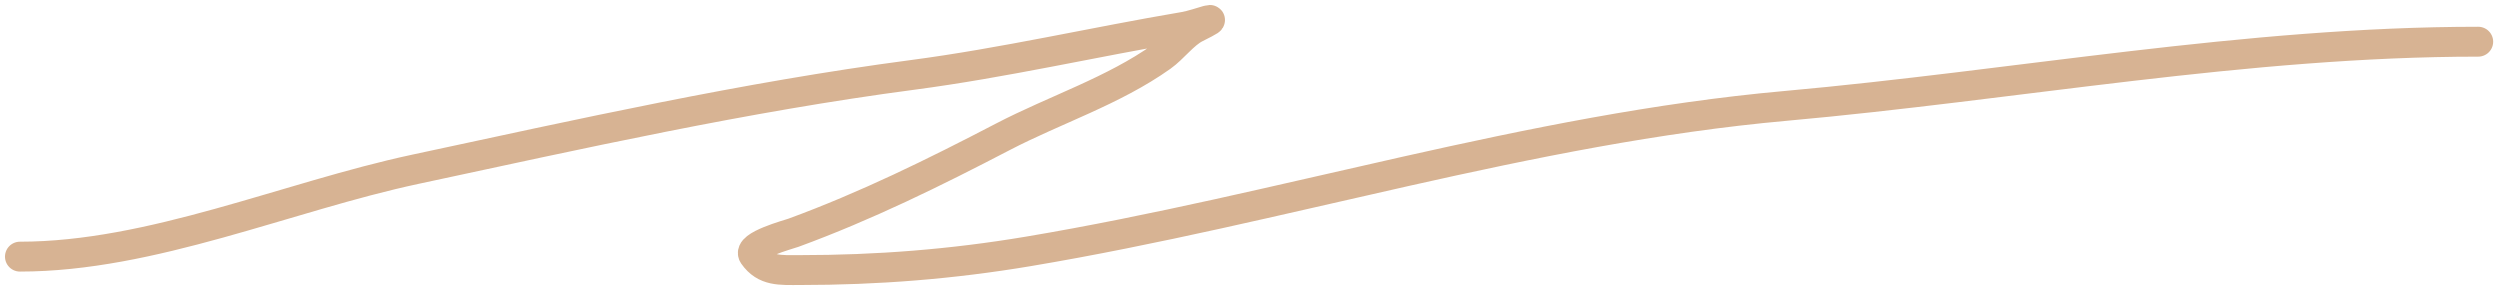 <?xml version="1.0" encoding="UTF-8"?> <svg xmlns="http://www.w3.org/2000/svg" width="251" height="29" viewBox="0 0 251 29" fill="none"> <path d="M2 25.766C15.206 25.766 28.851 19.747 41.675 17C58.294 13.438 74.741 9.746 91.614 7.521C100.812 6.308 109.766 4.232 118.888 2.688C120.361 2.439 123.232 1.209 120.049 2.801C118.855 3.398 117.798 4.862 116.64 5.685C111.791 9.131 105.928 11.009 100.68 13.74C93.805 17.319 86.952 20.696 79.663 23.368C79.206 23.536 74.983 24.657 75.654 25.616C76.808 27.265 78.349 27.115 80.3 27.115C88.07 27.115 95.544 26.53 103.228 25.242C128.704 20.971 153.479 12.945 179.28 10.631C202.398 8.557 225.553 4.187 248.814 4.187" stroke="#D7B393" stroke-width="3" stroke-linecap="round"></path> </svg> 